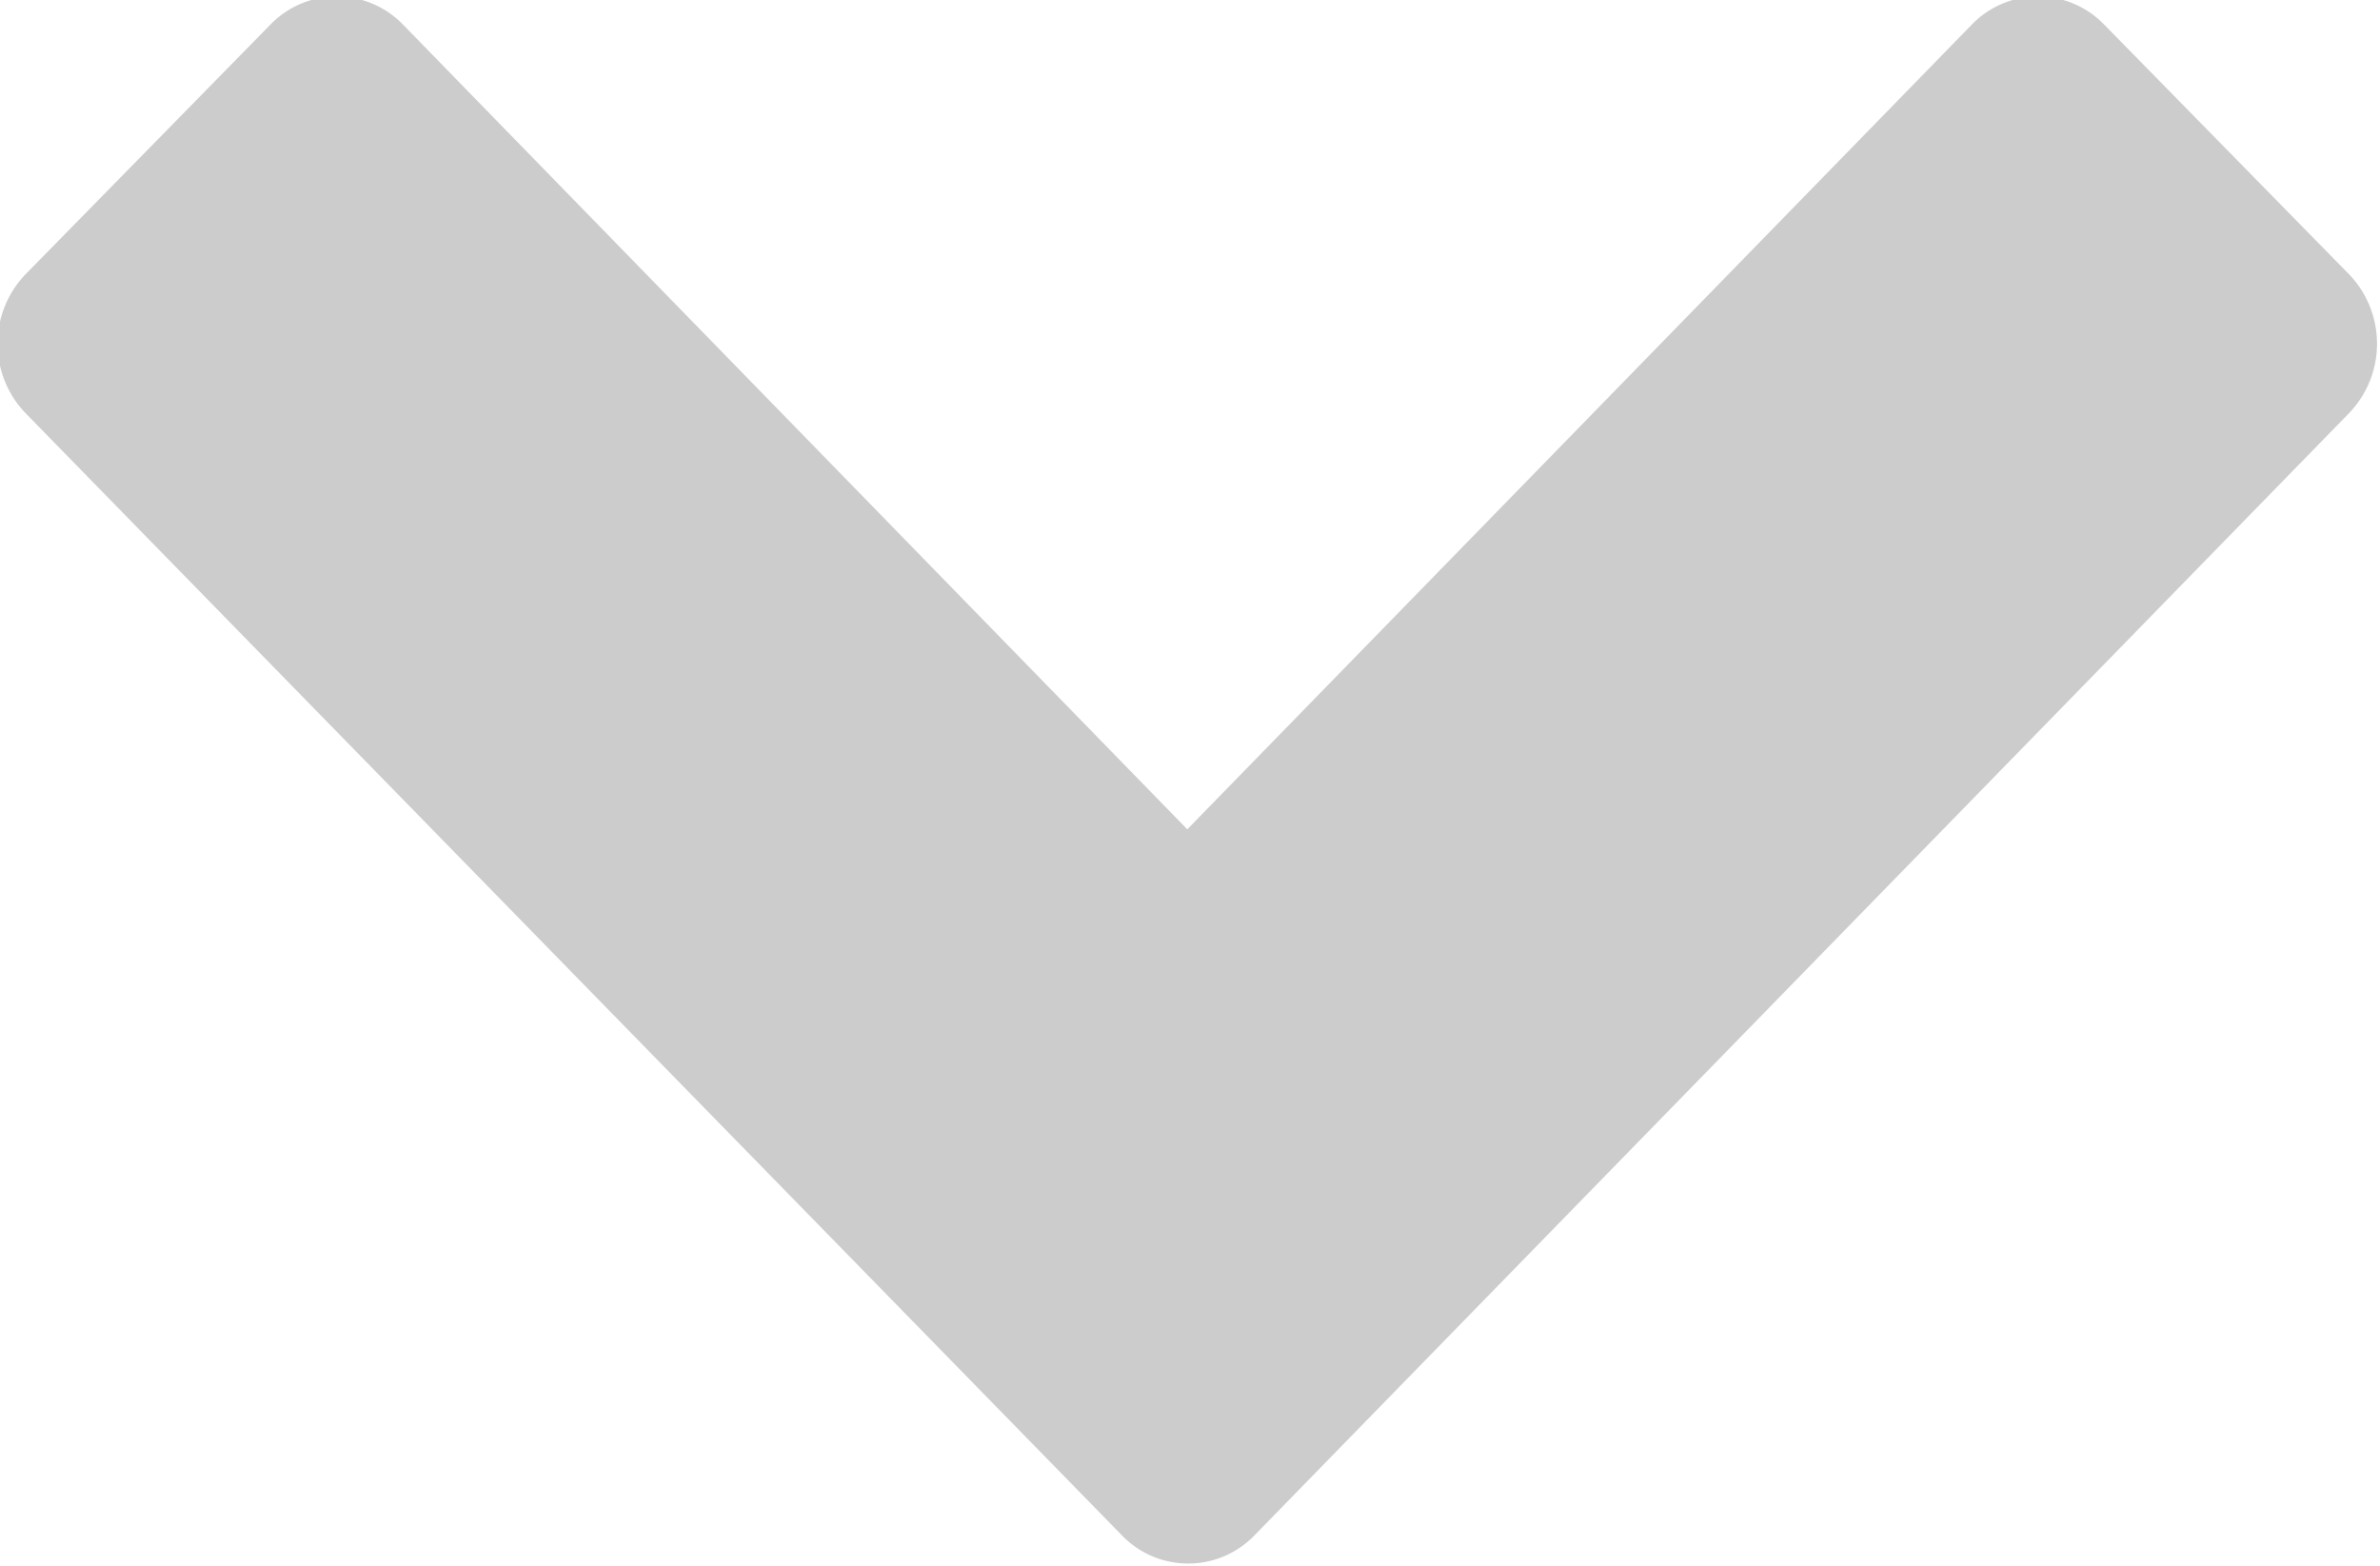 <svg xmlns="http://www.w3.org/2000/svg" width="11.875" height="7.813" viewBox="0 0 11.875 7.813">
  <defs>
    <style>
      .cls-1 {
        fill: #ccc;
        fill-rule: evenodd;
      }
    </style>
  </defs>
  <path id="arrow-dropdown" class="cls-1" d="M639.135,89.473a0.459,0.459,0,0,1-.663,0L633,83.872a0.5,0.5,0,0,1,0-.688l1.223-1.247a0.46,0.46,0,0,1,.664,0l3.912,4.014,3.913-4.014a0.459,0.459,0,0,1,.663,0l1.223,1.247a0.5,0.5,0,0,1,0,.688Z" transform="translate(-632.875 -81.813)"/>
</svg>
